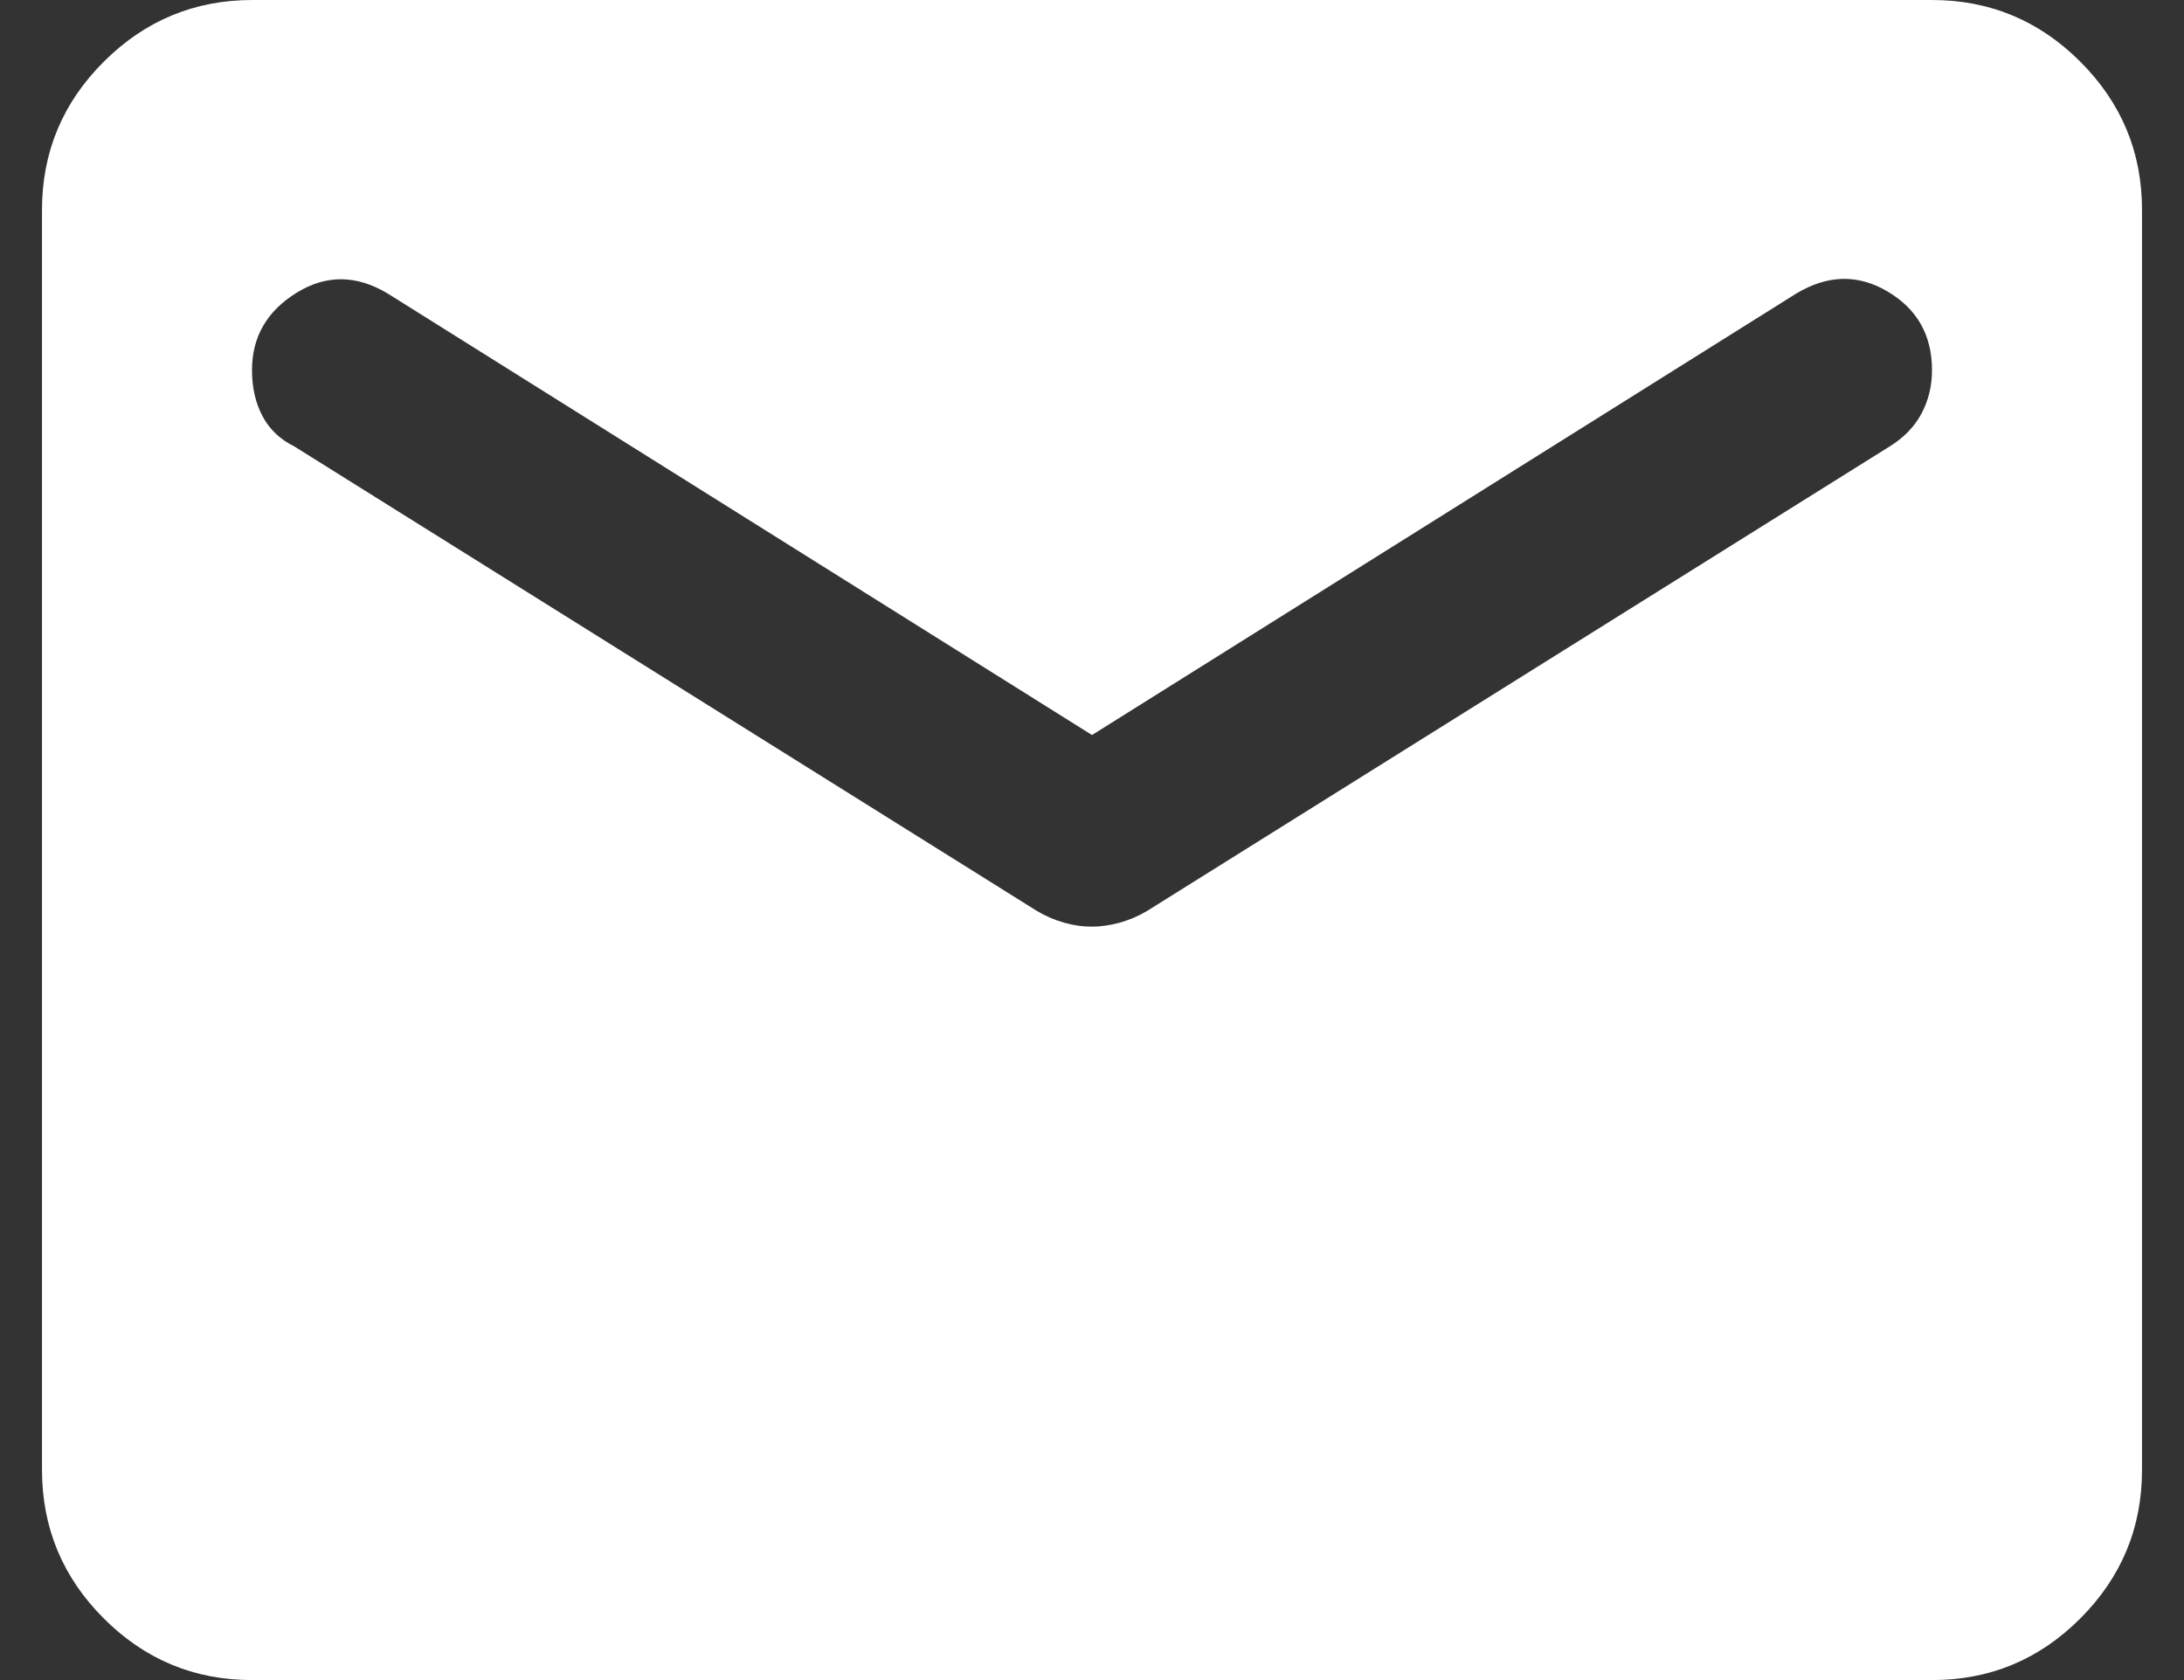 <?xml version="1.0" encoding="UTF-8"?> <svg xmlns="http://www.w3.org/2000/svg" width="26" height="20" viewBox="0 0 26 20" fill="none"><rect x="0" y="0" width="26" height="20" fill="#333333" stroke="none"/><path d="M3 20C2.312 20 1.724 19.755 1.235 19.266C0.746 18.777 0.501 18.188 0.5 17.5V2.5C0.5 1.812 0.745 1.224 1.235 0.735C1.725 0.246 2.313 0.001 3 0H23C23.688 0 24.276 0.245 24.766 0.735C25.256 1.225 25.501 1.813 25.5 2.5V17.5C25.5 18.188 25.255 18.776 24.766 19.266C24.277 19.756 23.688 20.001 23 20H3ZM13 11.031C13.104 11.031 13.214 11.015 13.329 10.984C13.444 10.952 13.553 10.905 13.656 10.844L22.5 5.312C22.667 5.208 22.792 5.078 22.875 4.923C22.958 4.767 23 4.595 23 4.406C23 3.99 22.823 3.677 22.469 3.469C22.115 3.26 21.75 3.271 21.375 3.5L13 8.75L4.625 3.5C4.25 3.271 3.885 3.266 3.531 3.485C3.177 3.704 3 4.011 3 4.406C3 4.615 3.042 4.797 3.125 4.954C3.208 5.11 3.333 5.23 3.5 5.312L12.344 10.844C12.448 10.906 12.557 10.953 12.672 10.985C12.787 11.017 12.897 11.032 13 11.031Z" fill="white"></path></svg> 